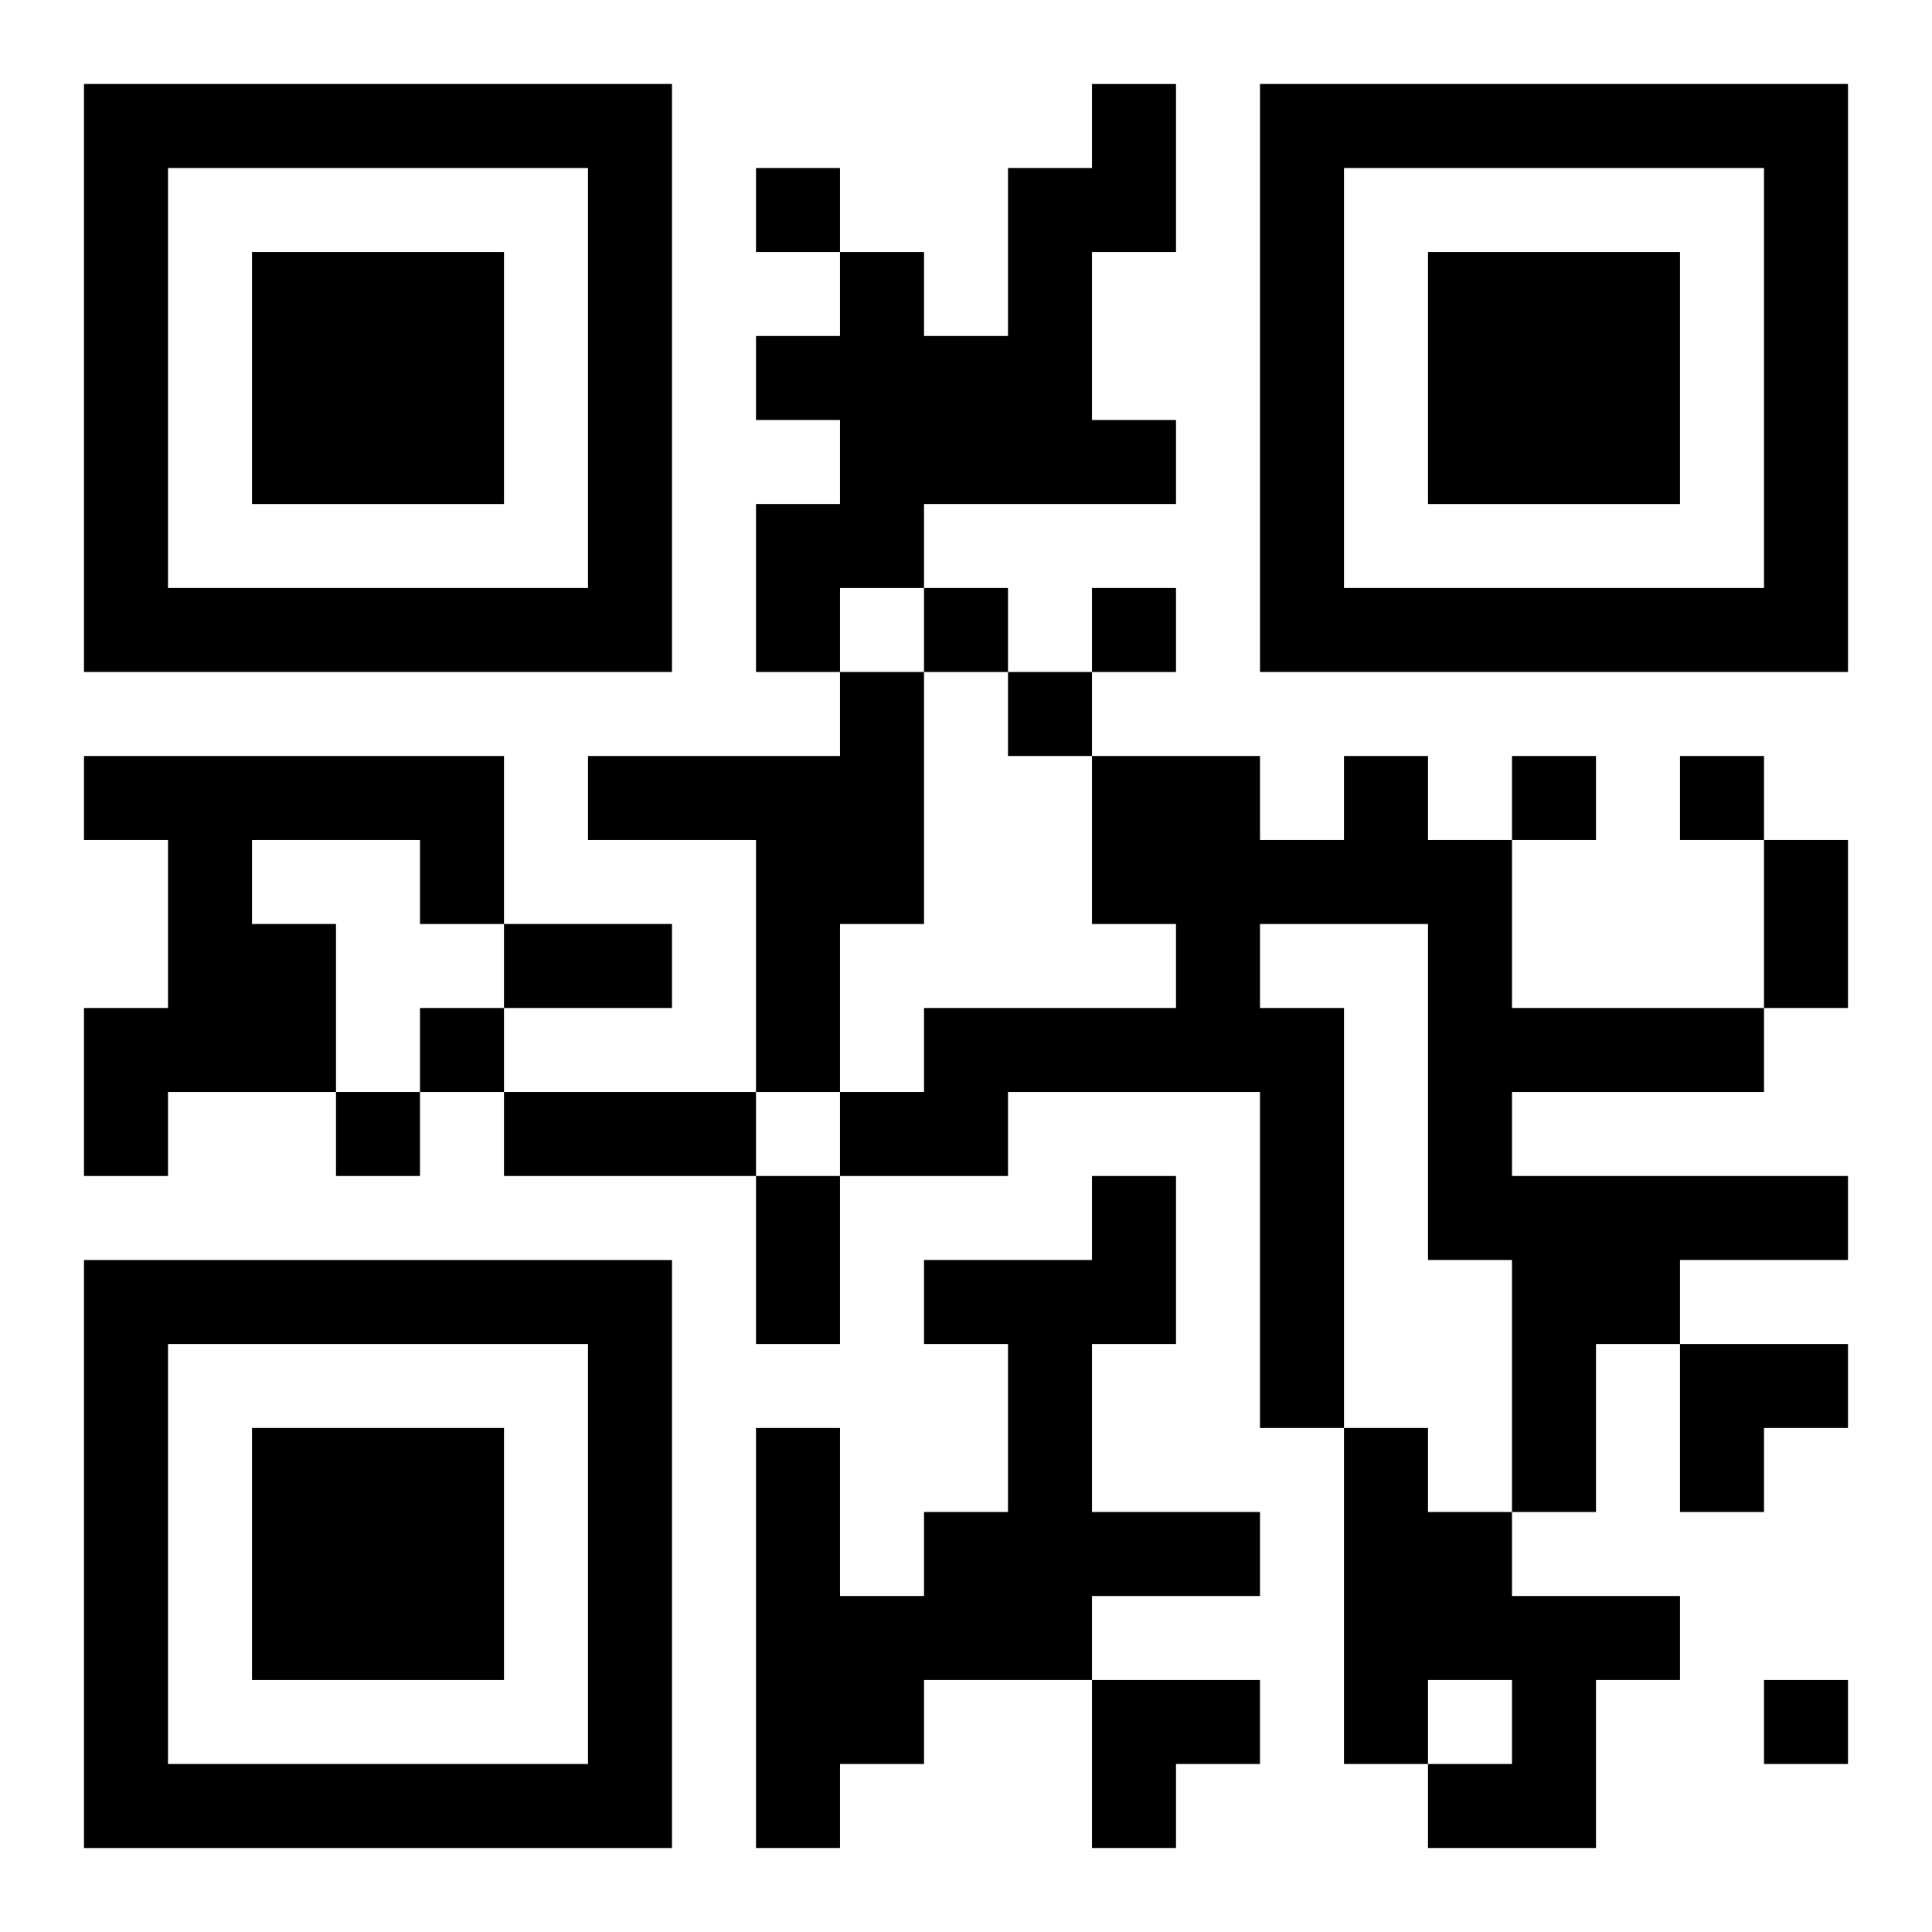 <?xml version="1.0" encoding="UTF-8"?>
<svg width="250" height="250" baseProfile="full" version="1.1" viewBox="-1 -1 23 23" xmlns="http://www.w3.org/2000/svg" xmlns:xlink="http://www.w3.org/1999/xlink"><symbol id="a"><path d="m0 7v7h7v-7h-7zm1 1h5v5h-5v-5zm1 1v3h3v-3h-3z"/></symbol><use y="-7" xlink:href="#a"/><use y="7" xlink:href="#a"/><use x="14" y="-7" xlink:href="#a"/><path d="m12 0h1v2h-1v2h1v1h-3v1h-1v1h-1v-2h1v-1h-1v-1h1v-1h1v1h1v-2h1v-1m-3 7h1v3h-1v2h-1v-3h-2v-1h3v-1m-9 1h5v2h-1v-1h-2v1h1v2h-2v1h-1v-2h1v-2h-1v-1m15 0h1v1h1v2h3v1h-3v1h4v1h-2v1h-1v2h-1v-3h-1v-4h-2v1h1v5h-1v-4h-3v1h-2v-1h1v-1h3v-1h-1v-2h2v1h1v-1m-3 5h1v2h-1v2h2v1h-2v1h-2v1h-1v1h-1v-5h1v2h1v-1h1v-2h-1v-1h2v-1m3 3h1v1h1v1h2v1h-1v2h-2v-1h1v-1h-1v1h-1v-4m-7-15v1h1v-1h-1m2 5v1h1v-1h-1m2 0v1h1v-1h-1m-1 1v1h1v-1h-1m6 1v1h1v-1h-1m2 0v1h1v-1h-1m-15 3v1h1v-1h-1m-1 1v1h1v-1h-1m17 7v1h1v-1h-1m0-10h1v2h-1v-2m-15 1h2v1h-2v-1m0 2h3v1h-3v-1m3 1h1v2h-1v-2m11 2h2v1h-1v1h-1zm-7 4h2v1h-1v1h-1z"/></svg>
